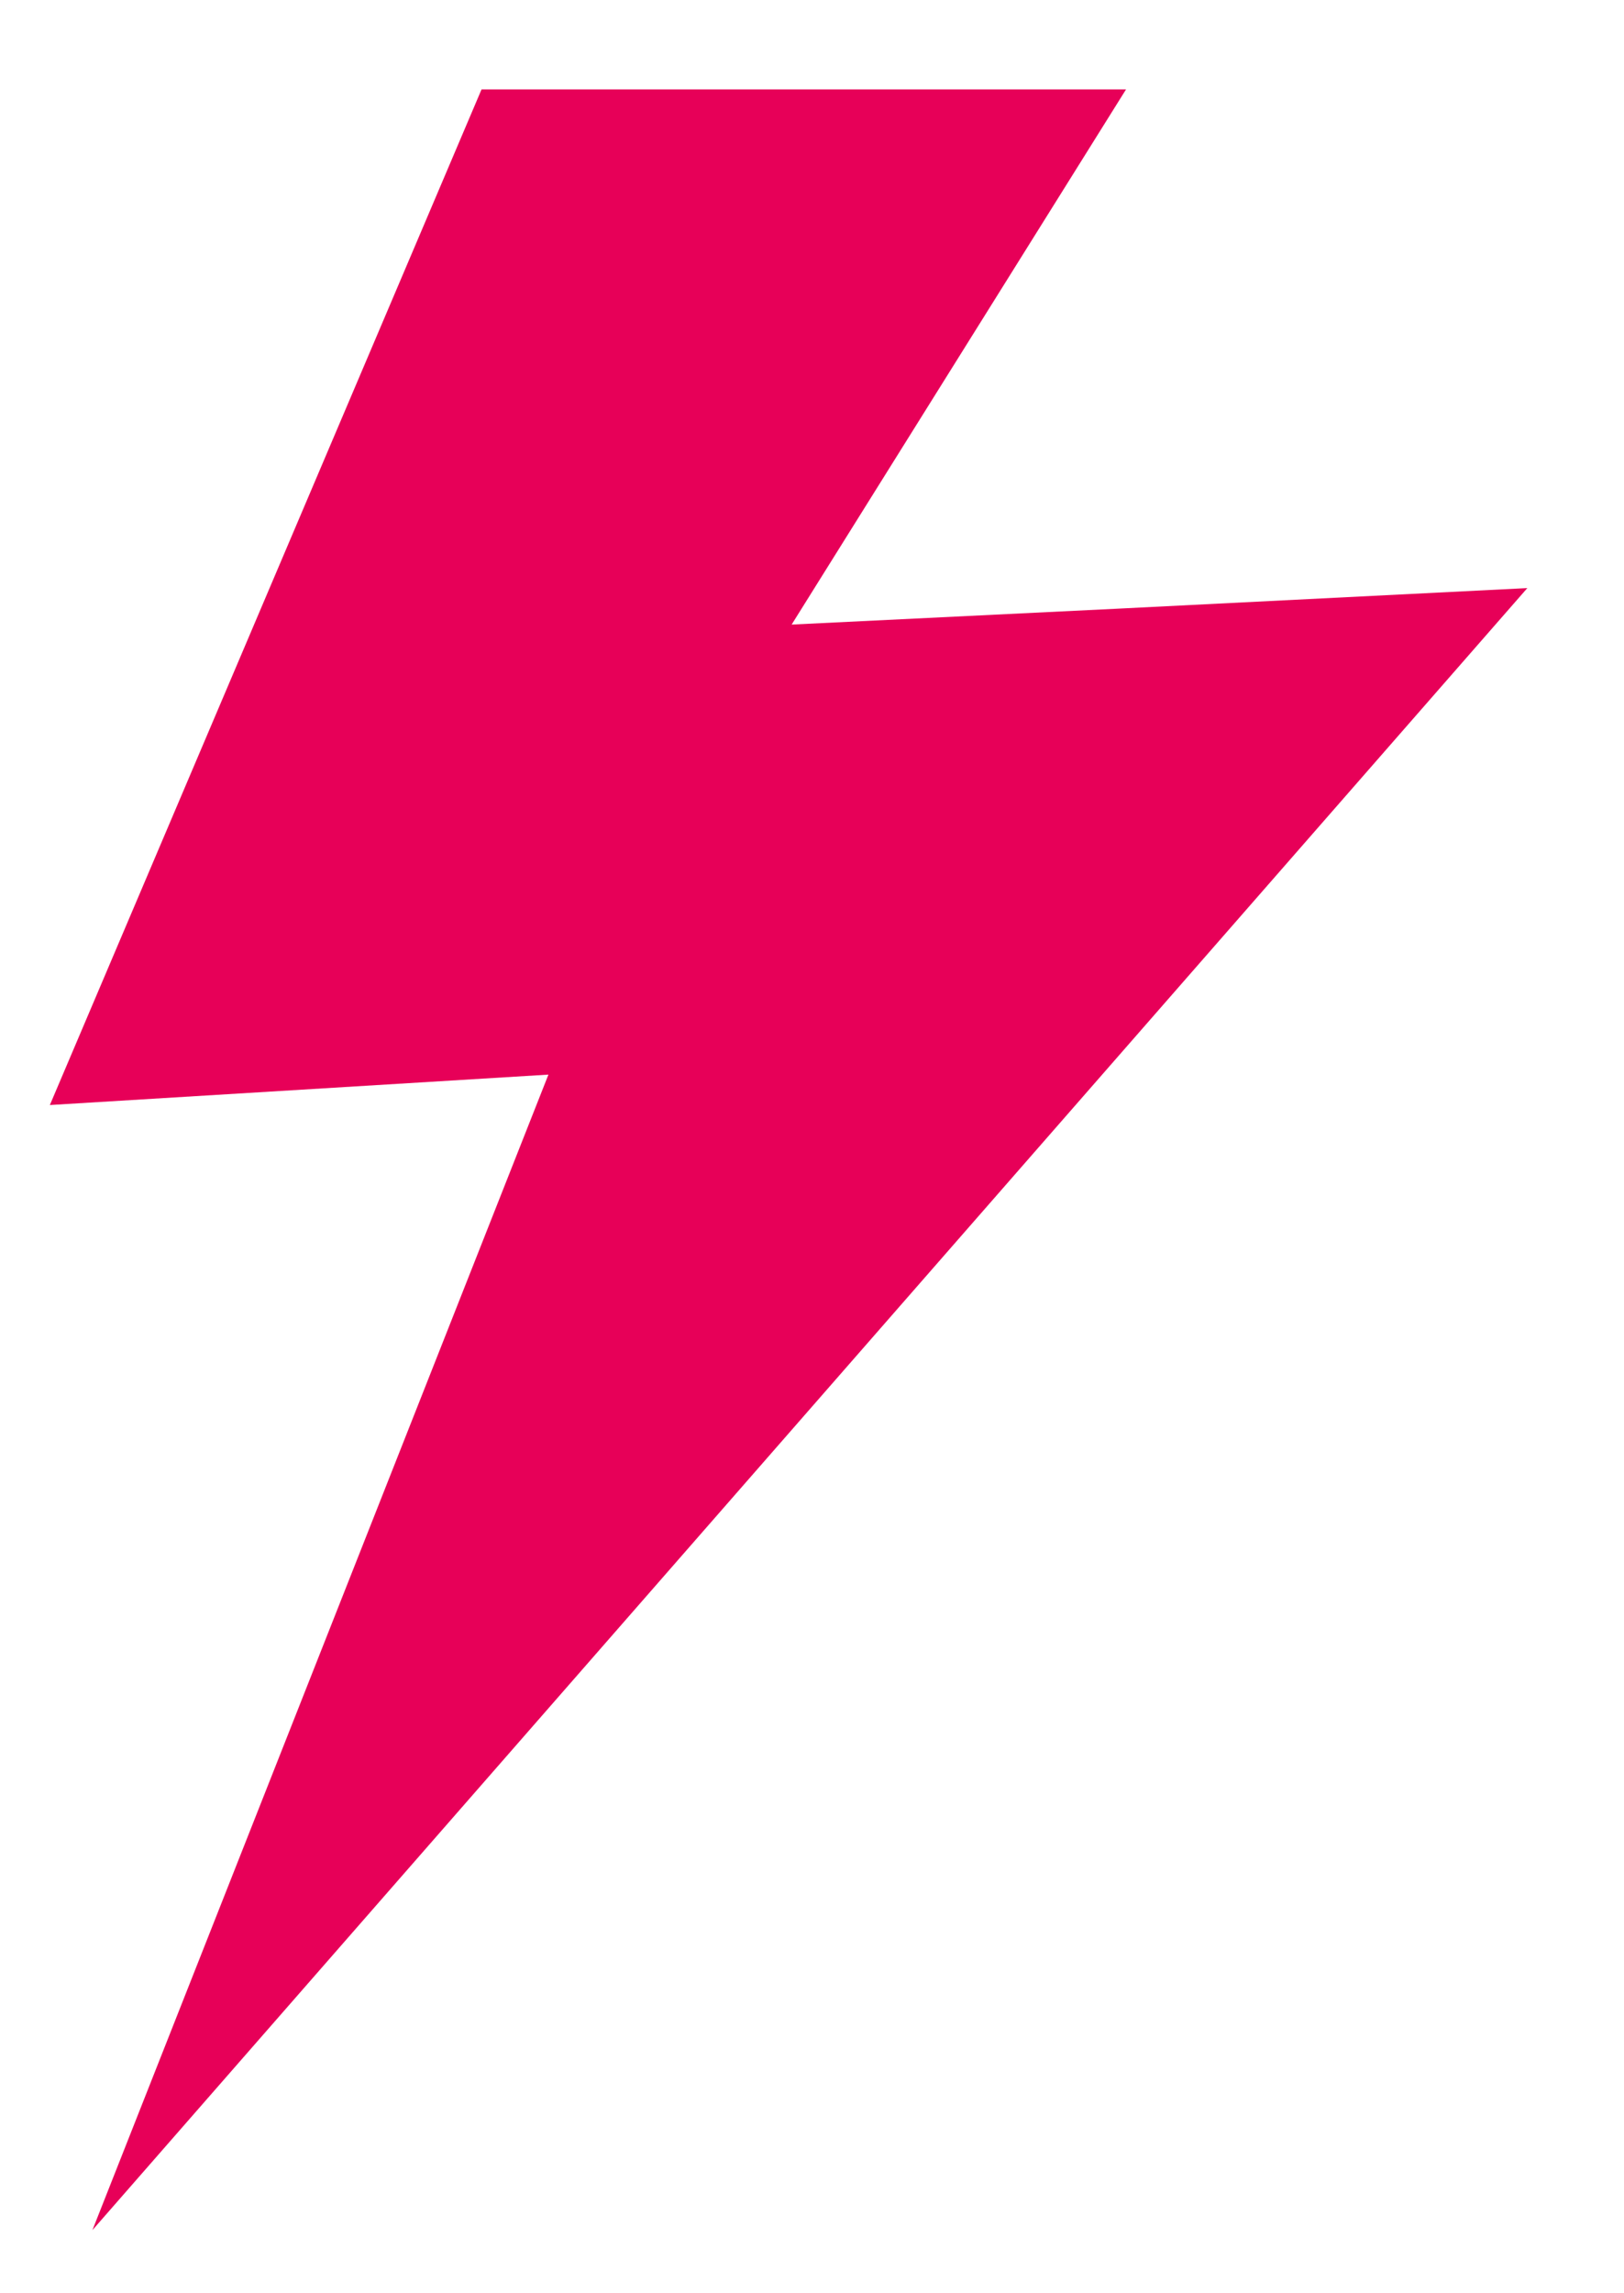 <?xml version="1.0" encoding="UTF-8"?> <svg xmlns="http://www.w3.org/2000/svg" xmlns:xlink="http://www.w3.org/1999/xlink" version="1.1" id="Capa_1" x="0px" y="0px" viewBox="0 0 267.1 377" style="enable-background:new 0 0 267.1 377;" xml:space="preserve"> <style type="text/css"> .st0{fill:#E70058;} </style> <polyline class="st0" points="183.5,100.1 251.2,96.7 15.2,366.7 90.2,176.7 8.2,181.7 79.2,14.7 185.2,14.7 130.2,102.7 183.5,100.1 "></polyline> </svg> 